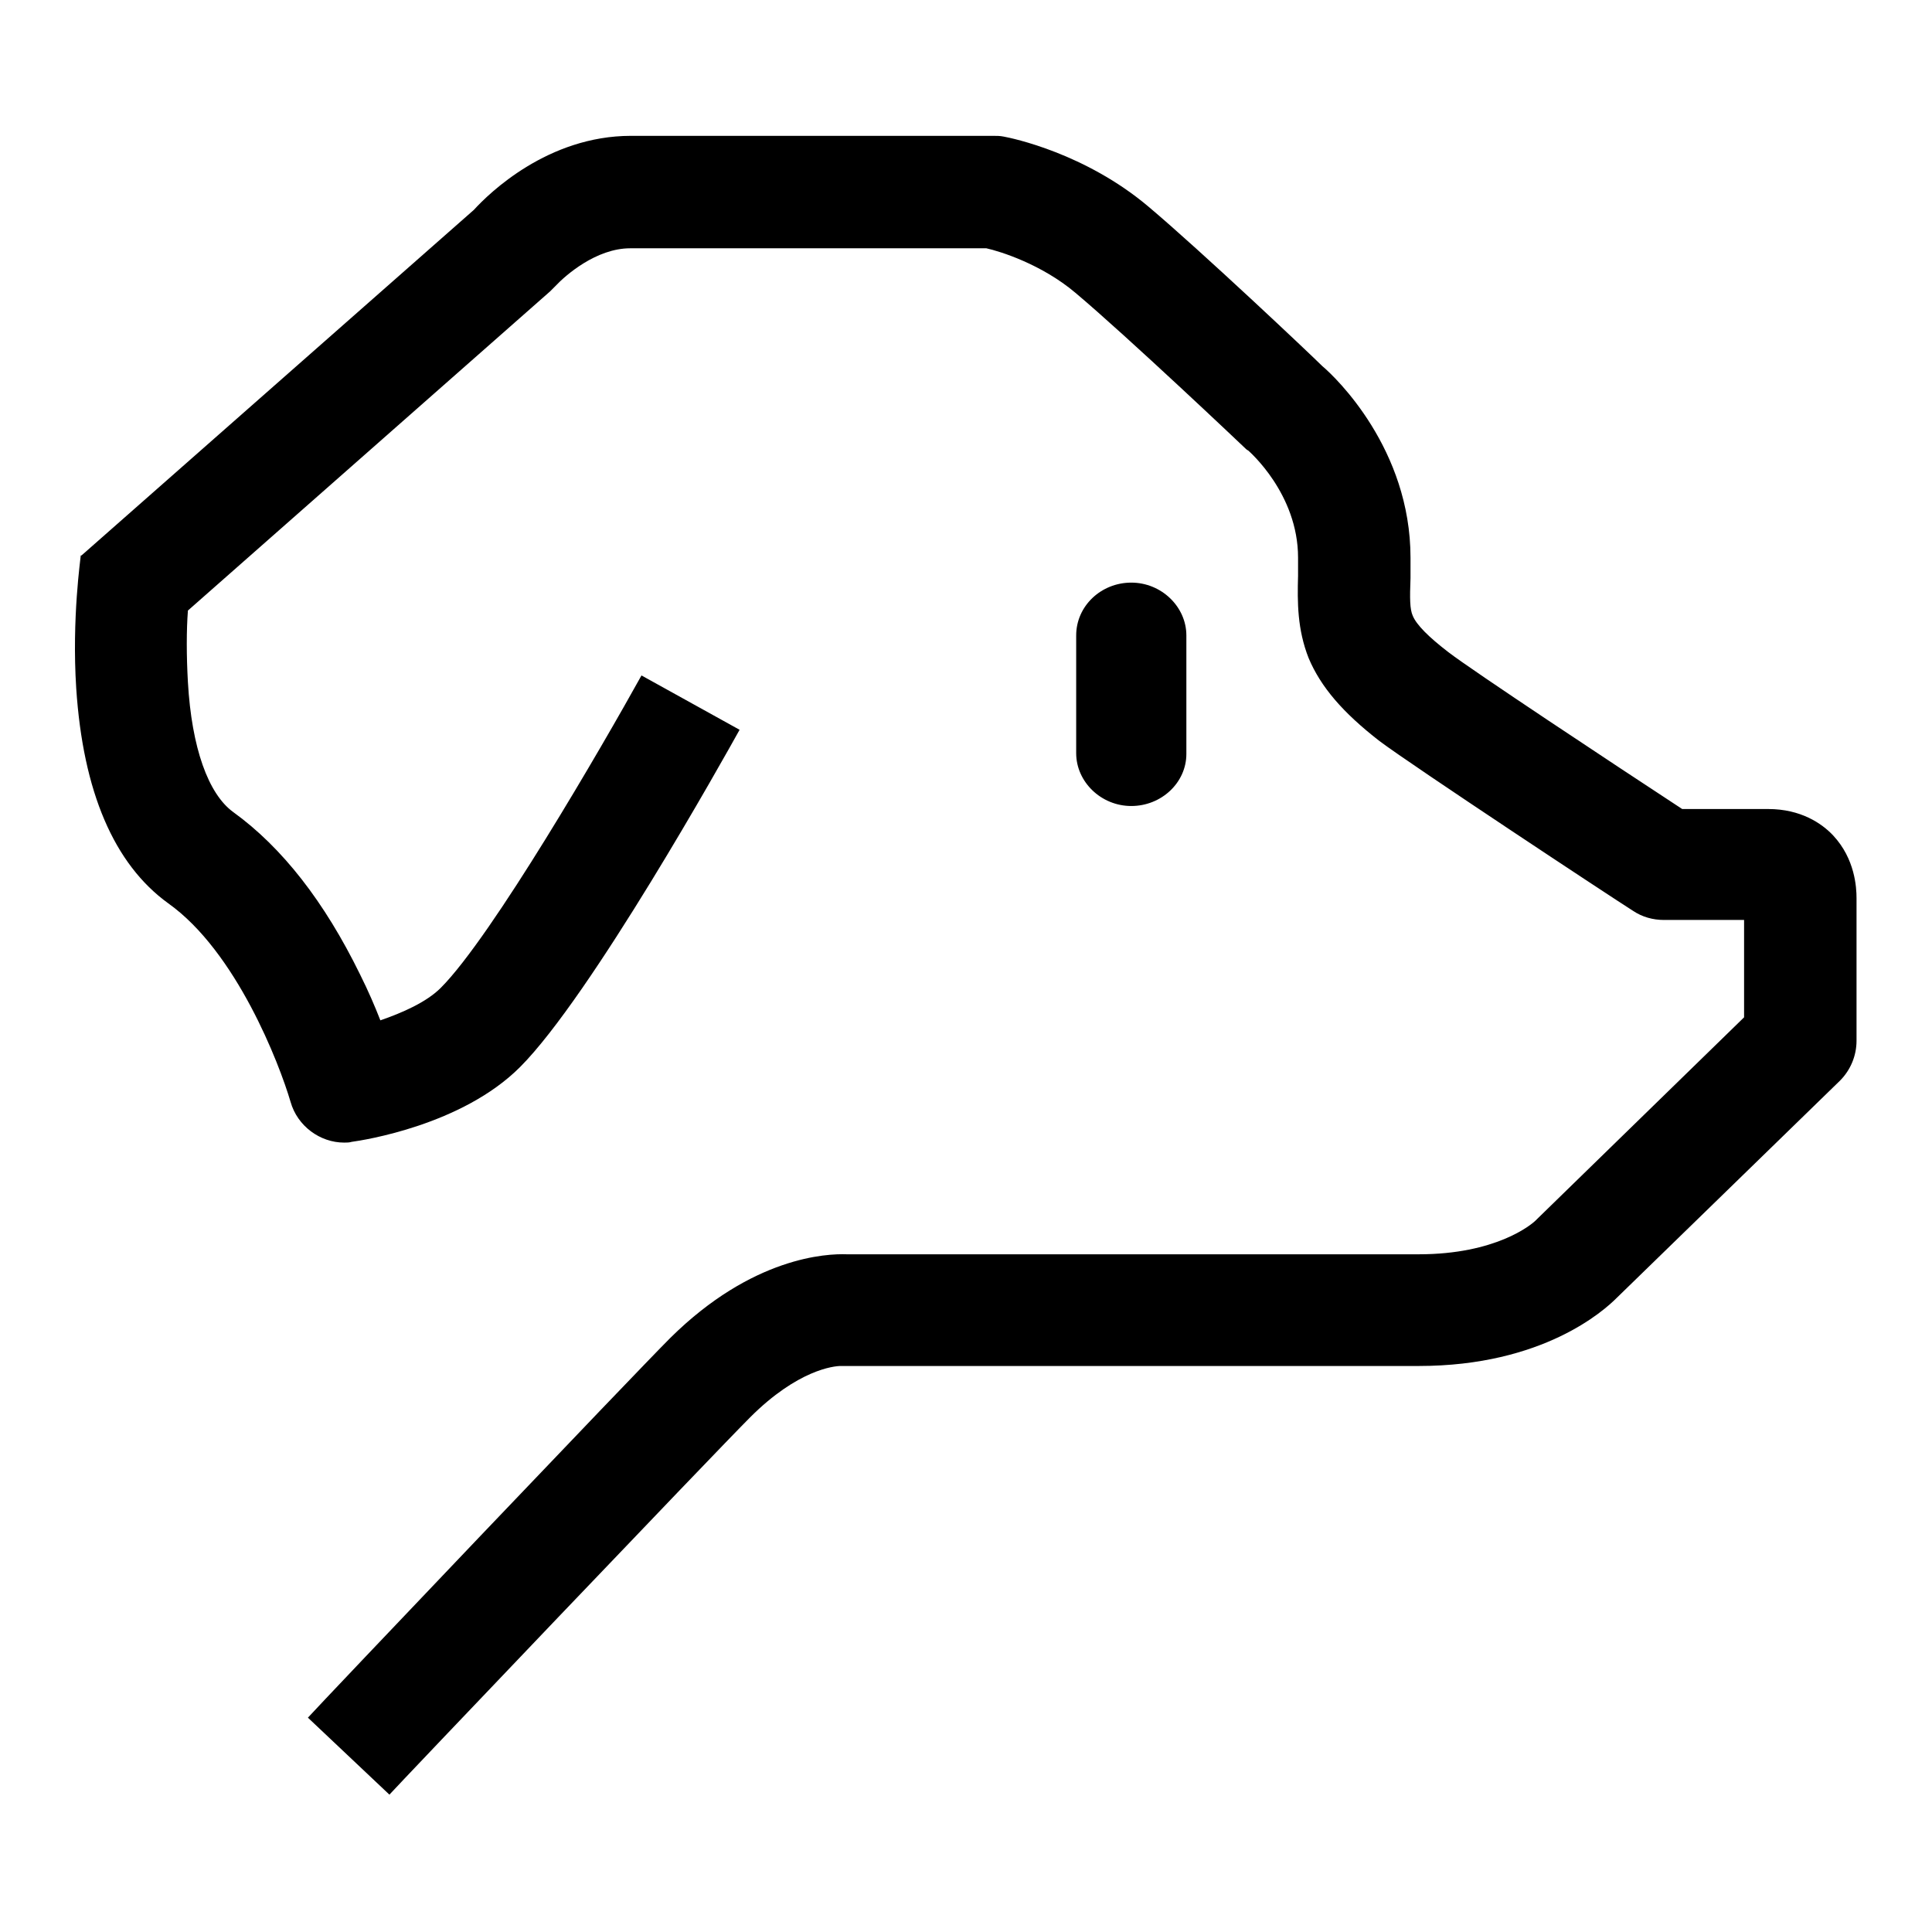 <?xml version="1.0" encoding="utf-8"?>
<!-- Svg Vector Icons : http://www.onlinewebfonts.com/icon -->
<!DOCTYPE svg PUBLIC "-//W3C//DTD SVG 1.1//EN" "http://www.w3.org/Graphics/SVG/1.1/DTD/svg11.dtd">
<svg version="1.1" xmlns="http://www.w3.org/2000/svg" xmlns:xlink="http://www.w3.org/1999/xlink" x="0px" y="0px" viewBox="0 0 256 256" enable-background="new 0 0 256 256" xml:space="preserve">
<g> <path fill="#000000" d="M242.9,110.7c-1.5-1.6-4.3-3.5-8.6-3.5h-11.4c-9-5.9-27.9-18.4-31-20.8c-2.6-2-4.2-3.6-4.7-4.8 c-0.4-0.9-0.4-2.3-0.3-5c0-0.8,0-1.7,0-2.7c0-14.4-9.9-23.9-11.7-25.4c-1.5-1.5-16-15.2-23-21.1c-8.4-7.1-18.1-9.1-19.2-9.3 c-0.5-0.1-0.9-0.1-1.4-0.1h-48c-11,0-18.8,7.6-20.8,9.8l-52,45.8l-0.1,0c0,0.3-1.2,8.3-0.6,17.6c0.9,13.7,5,23.3,12.2,28.5 c9,6.4,14.7,21.2,16.2,26.3c0.9,3.2,3.9,5.4,7.1,5.4c0.3,0,0.7,0,1-0.1c1.5-0.2,14.6-2.2,22.3-9.9c9.4-9.4,27.1-41.1,29.1-44.7 l-13-7.2c-5.1,9.2-19.8,34.6-26.6,41.4c-1.9,1.9-5.1,3.3-8,4.3c-0.7-1.8-1.6-3.9-2.7-6.1c-4.7-9.6-10.3-16.8-16.8-21.5 c-3.3-2.4-5.5-8.5-6-17.2c-0.2-3.5-0.2-6.9,0-9.5l48-42.3c0.3-0.3,0.5-0.5,0.7-0.7c1.3-1.4,5.4-5,9.9-5h47.2 c1.8,0.4,7.3,2.1,11.8,5.9c6.9,5.8,22.3,20.4,22.5,20.6c0.1,0.1,0.2,0.2,0.4,0.3c0.1,0.1,6.6,5.7,6.6,14.2c0,0.8,0,1.6,0,2.4 c-0.1,3.5-0.1,7.1,1.4,10.9c1.6,3.8,4.5,7.2,9.4,11c4.4,3.3,30.6,20.6,33.6,22.5c1.2,0.8,2.6,1.2,4.1,1.2h10.6v12.9l-27.4,26.7 c-0.2,0.2-0.1,0.1-0.2,0.2c-0.6,0.6-5.3,4.5-15.5,4.5h-75.8c-2.6-0.1-12.5,0.3-23.4,11.1c-4.8,4.8-46.3,48.4-48,50.3l10.8,10.2 c0.4-0.5,43.1-45.3,47.8-50c6.3-6.3,11.1-6.8,12-6.8c0.3,0,0.2,0,0.6,0h76c16.5,0,24.6-7.4,26.2-9l29.6-28.8 c1.4-1.4,2.2-3.3,2.2-5.3V119C246,117.6,245.8,113.8,242.9,110.7z M231.2,118.7c0-0.1,0-0.2,0-0.2 C231.2,118.5,231.2,118.6,231.2,118.7z M157.2,99.9V84.2c0-3.8-3.3-7-7.3-7s-7.3,3.1-7.3,7v15.6c0,3.8,3.3,7,7.3,7 S157.2,103.7,157.2,99.9z"/></g>
</svg>
